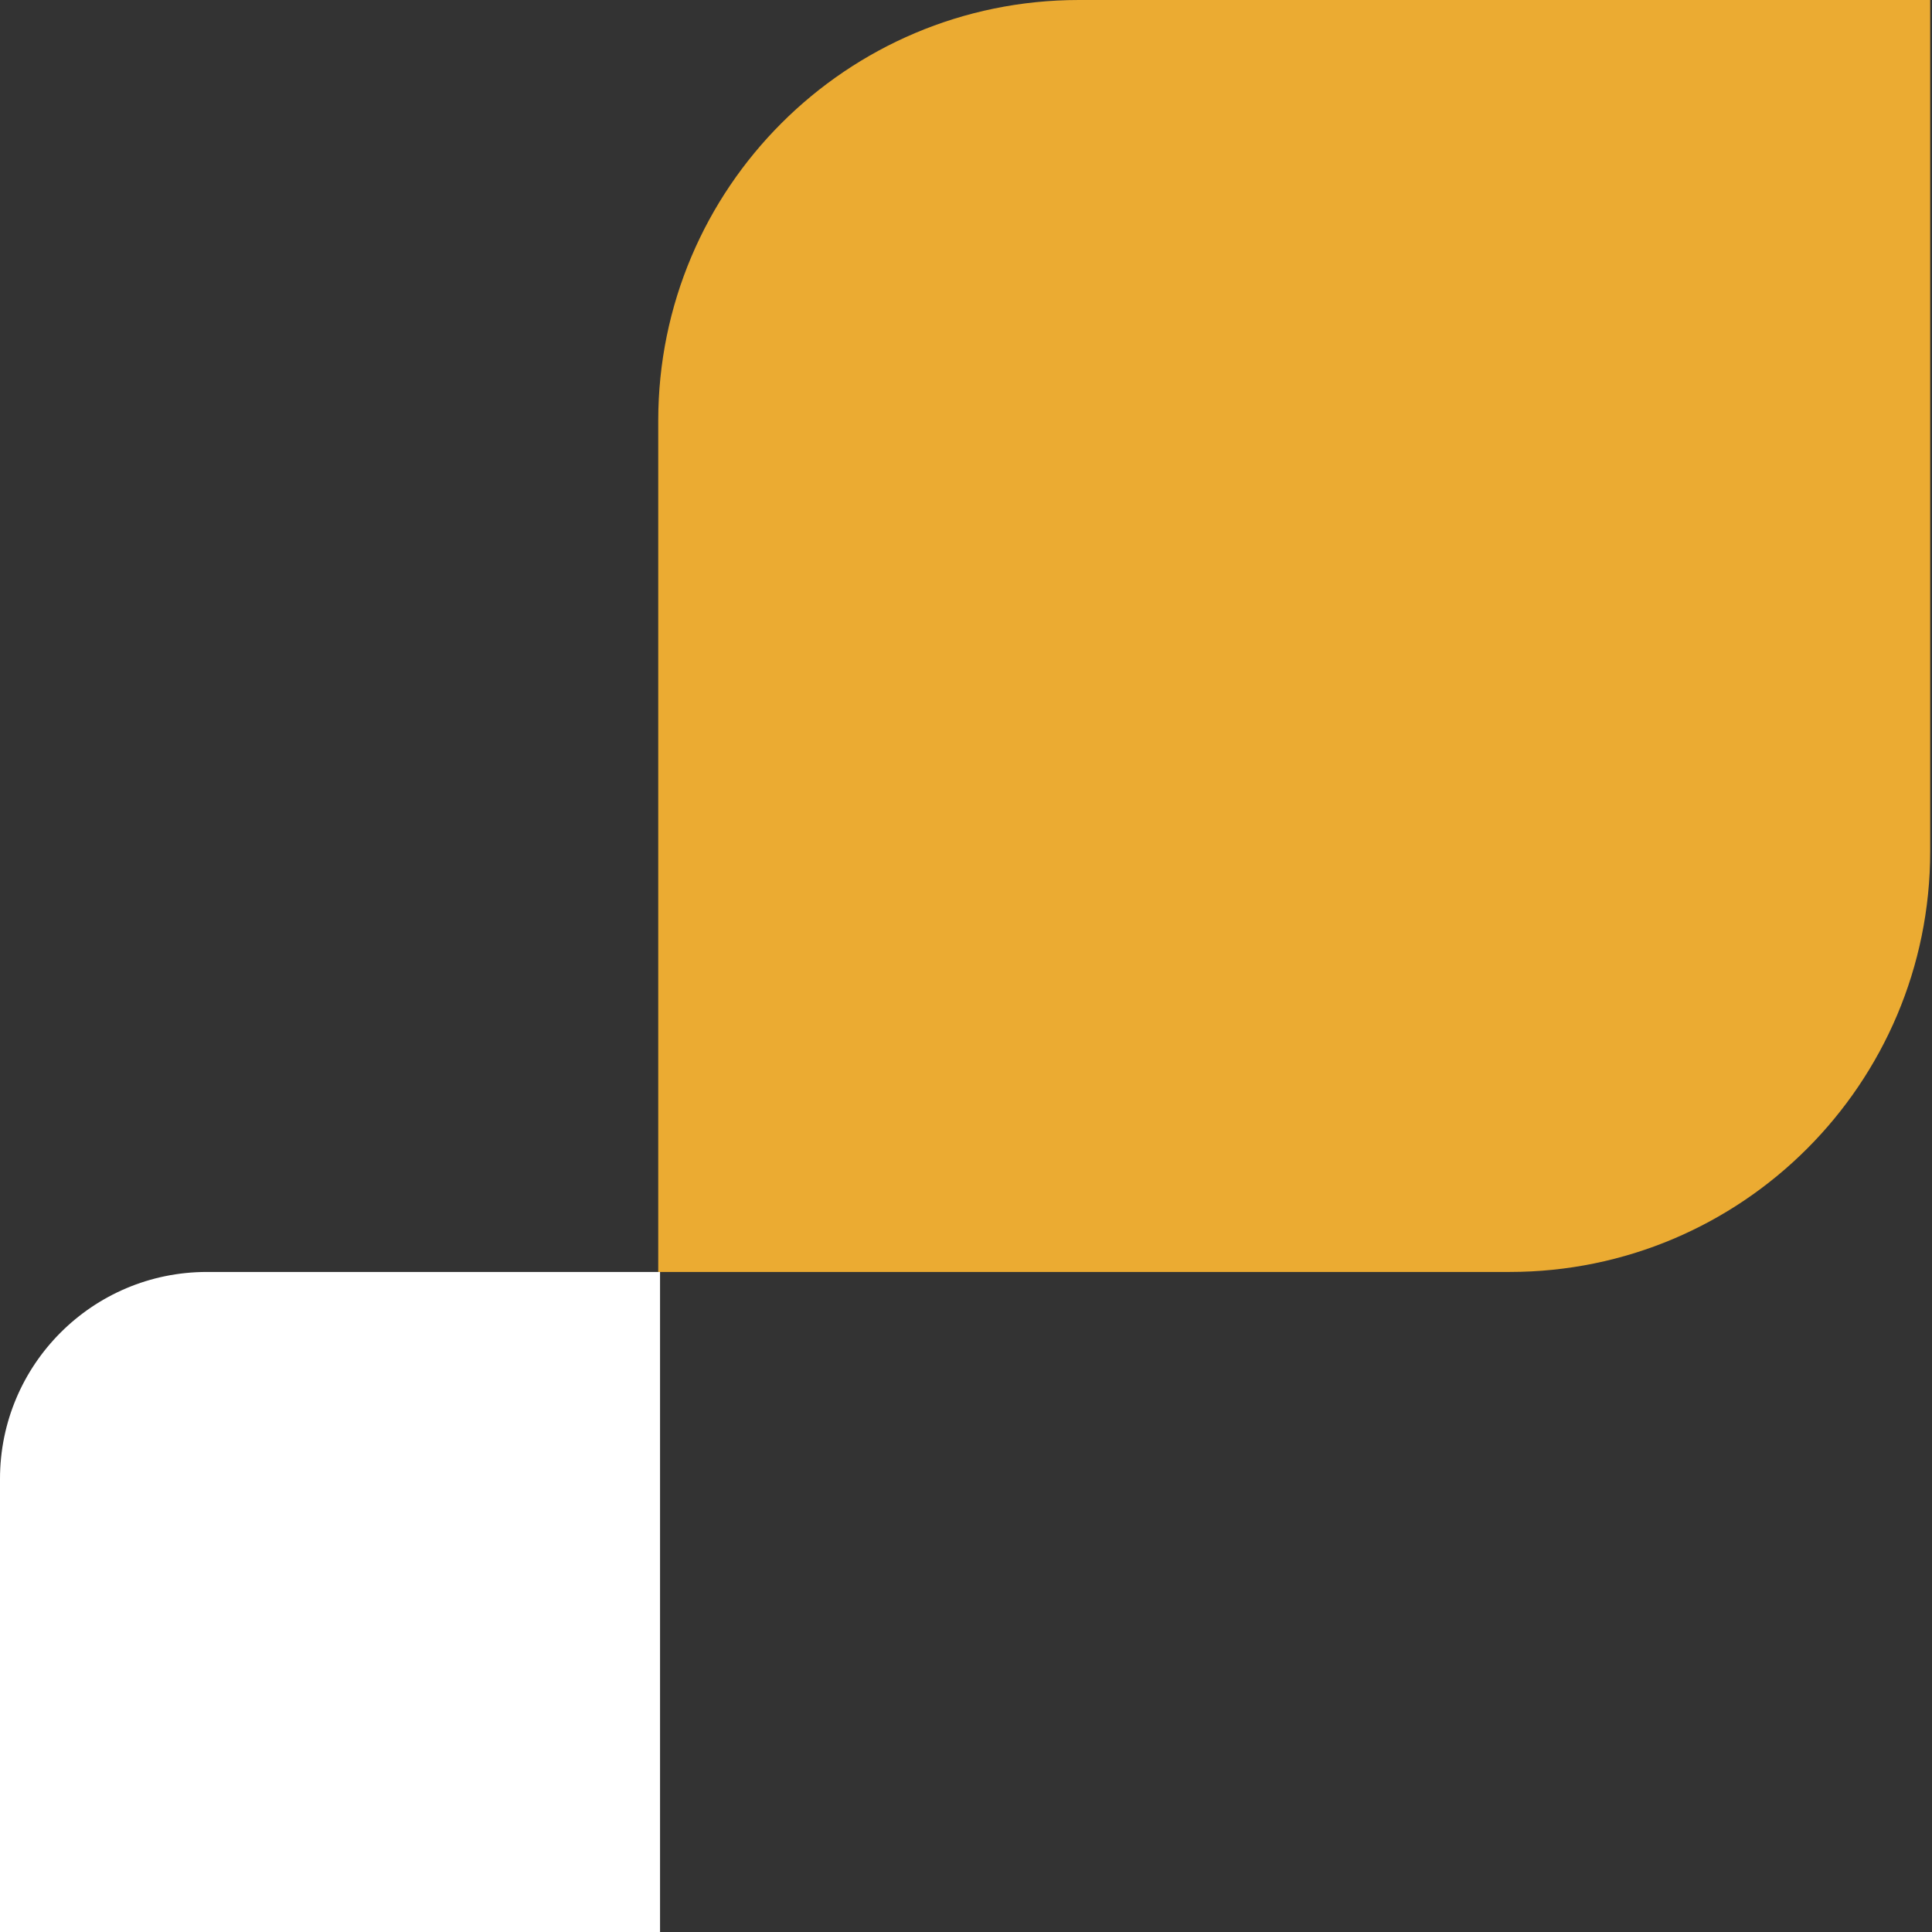 <?xml version="1.0" encoding="UTF-8"?> <svg xmlns="http://www.w3.org/2000/svg" width="281" height="281" viewBox="0 0 281 281" fill="none"><rect x="0" y="0" width="281" height="281" fill="#333333" stroke="none"/><path d="M280.738 123.82C280.738 157.609 253.347 185 219.558 185H95.738V61.18C95.738 27.391 123.129 1.52588e-05 156.918 1.52588e-05H280.738V123.82Z" fill="#EBAB32"></path><path d="M0 215.094C0 198.474 13.473 185 30.094 185H96V281H0L0 215.094Z" fill="white"></path></svg> 